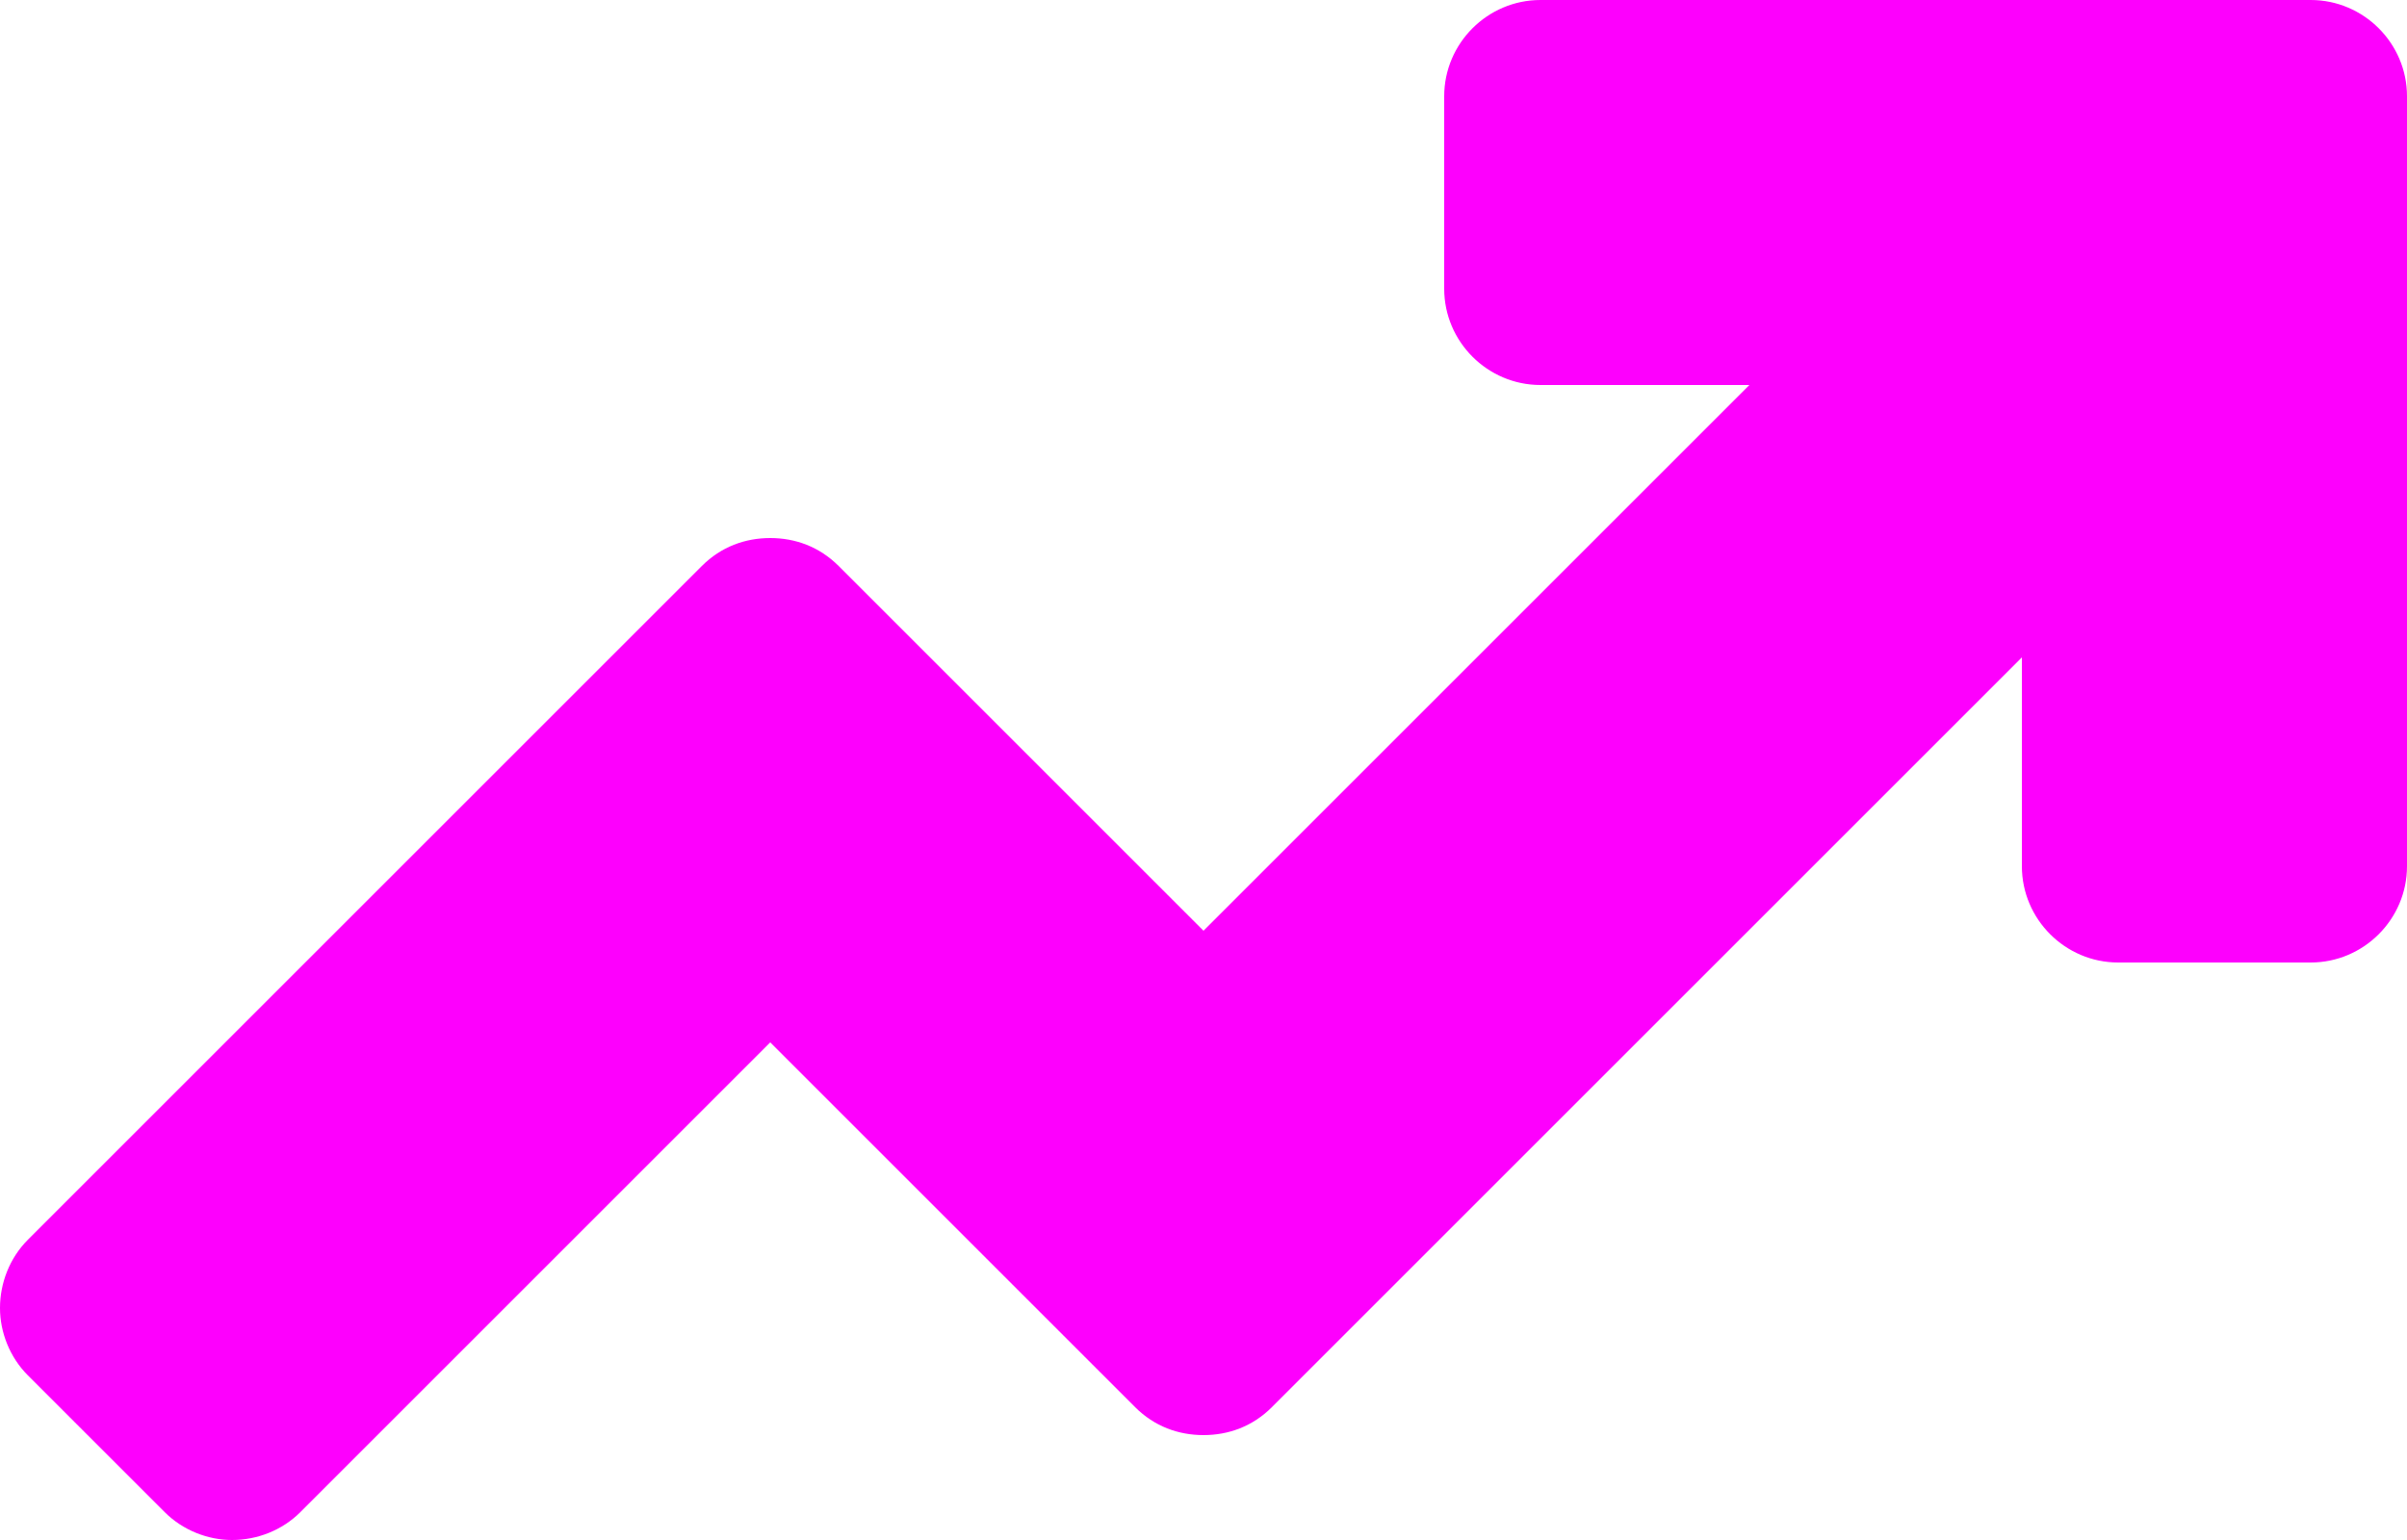 <?xml version="1.0" encoding="UTF-8"?>
<svg xmlns="http://www.w3.org/2000/svg" width="150" height="96" viewBox="0 0 150 96" fill="none">
  <path d="M14.46 96C12.96 96 11.4 95.4 10.26 94.26L1.74 85.74C0.6 84.6 0 83.04 0 81.54C0 79.98 0.6 78.42 1.74 77.28L43.74 35.28C44.94 34.08 46.44 33.54 48 33.54C49.56 33.54 51.06 34.08 52.26 35.28L75 58.02L109.02 24H96C92.7 24 90 21.3 90 18V6C90 2.7 92.7 -5.72205e-06 96 -5.72205e-06H144C147.3 -5.72205e-06 150 2.7 150 6V54C150 57.3 147.3 60 144 60H132C128.7 60 126 57.3 126 54V40.98L79.26 87.72C78.06 88.92 76.56 89.46 75 89.46C73.44 89.46 71.94 88.92 70.74 87.72L48 64.98L18.72 94.26C17.58 95.4 16.02 96 14.46 96Z" fill="#FD00FD"></path>
</svg>
